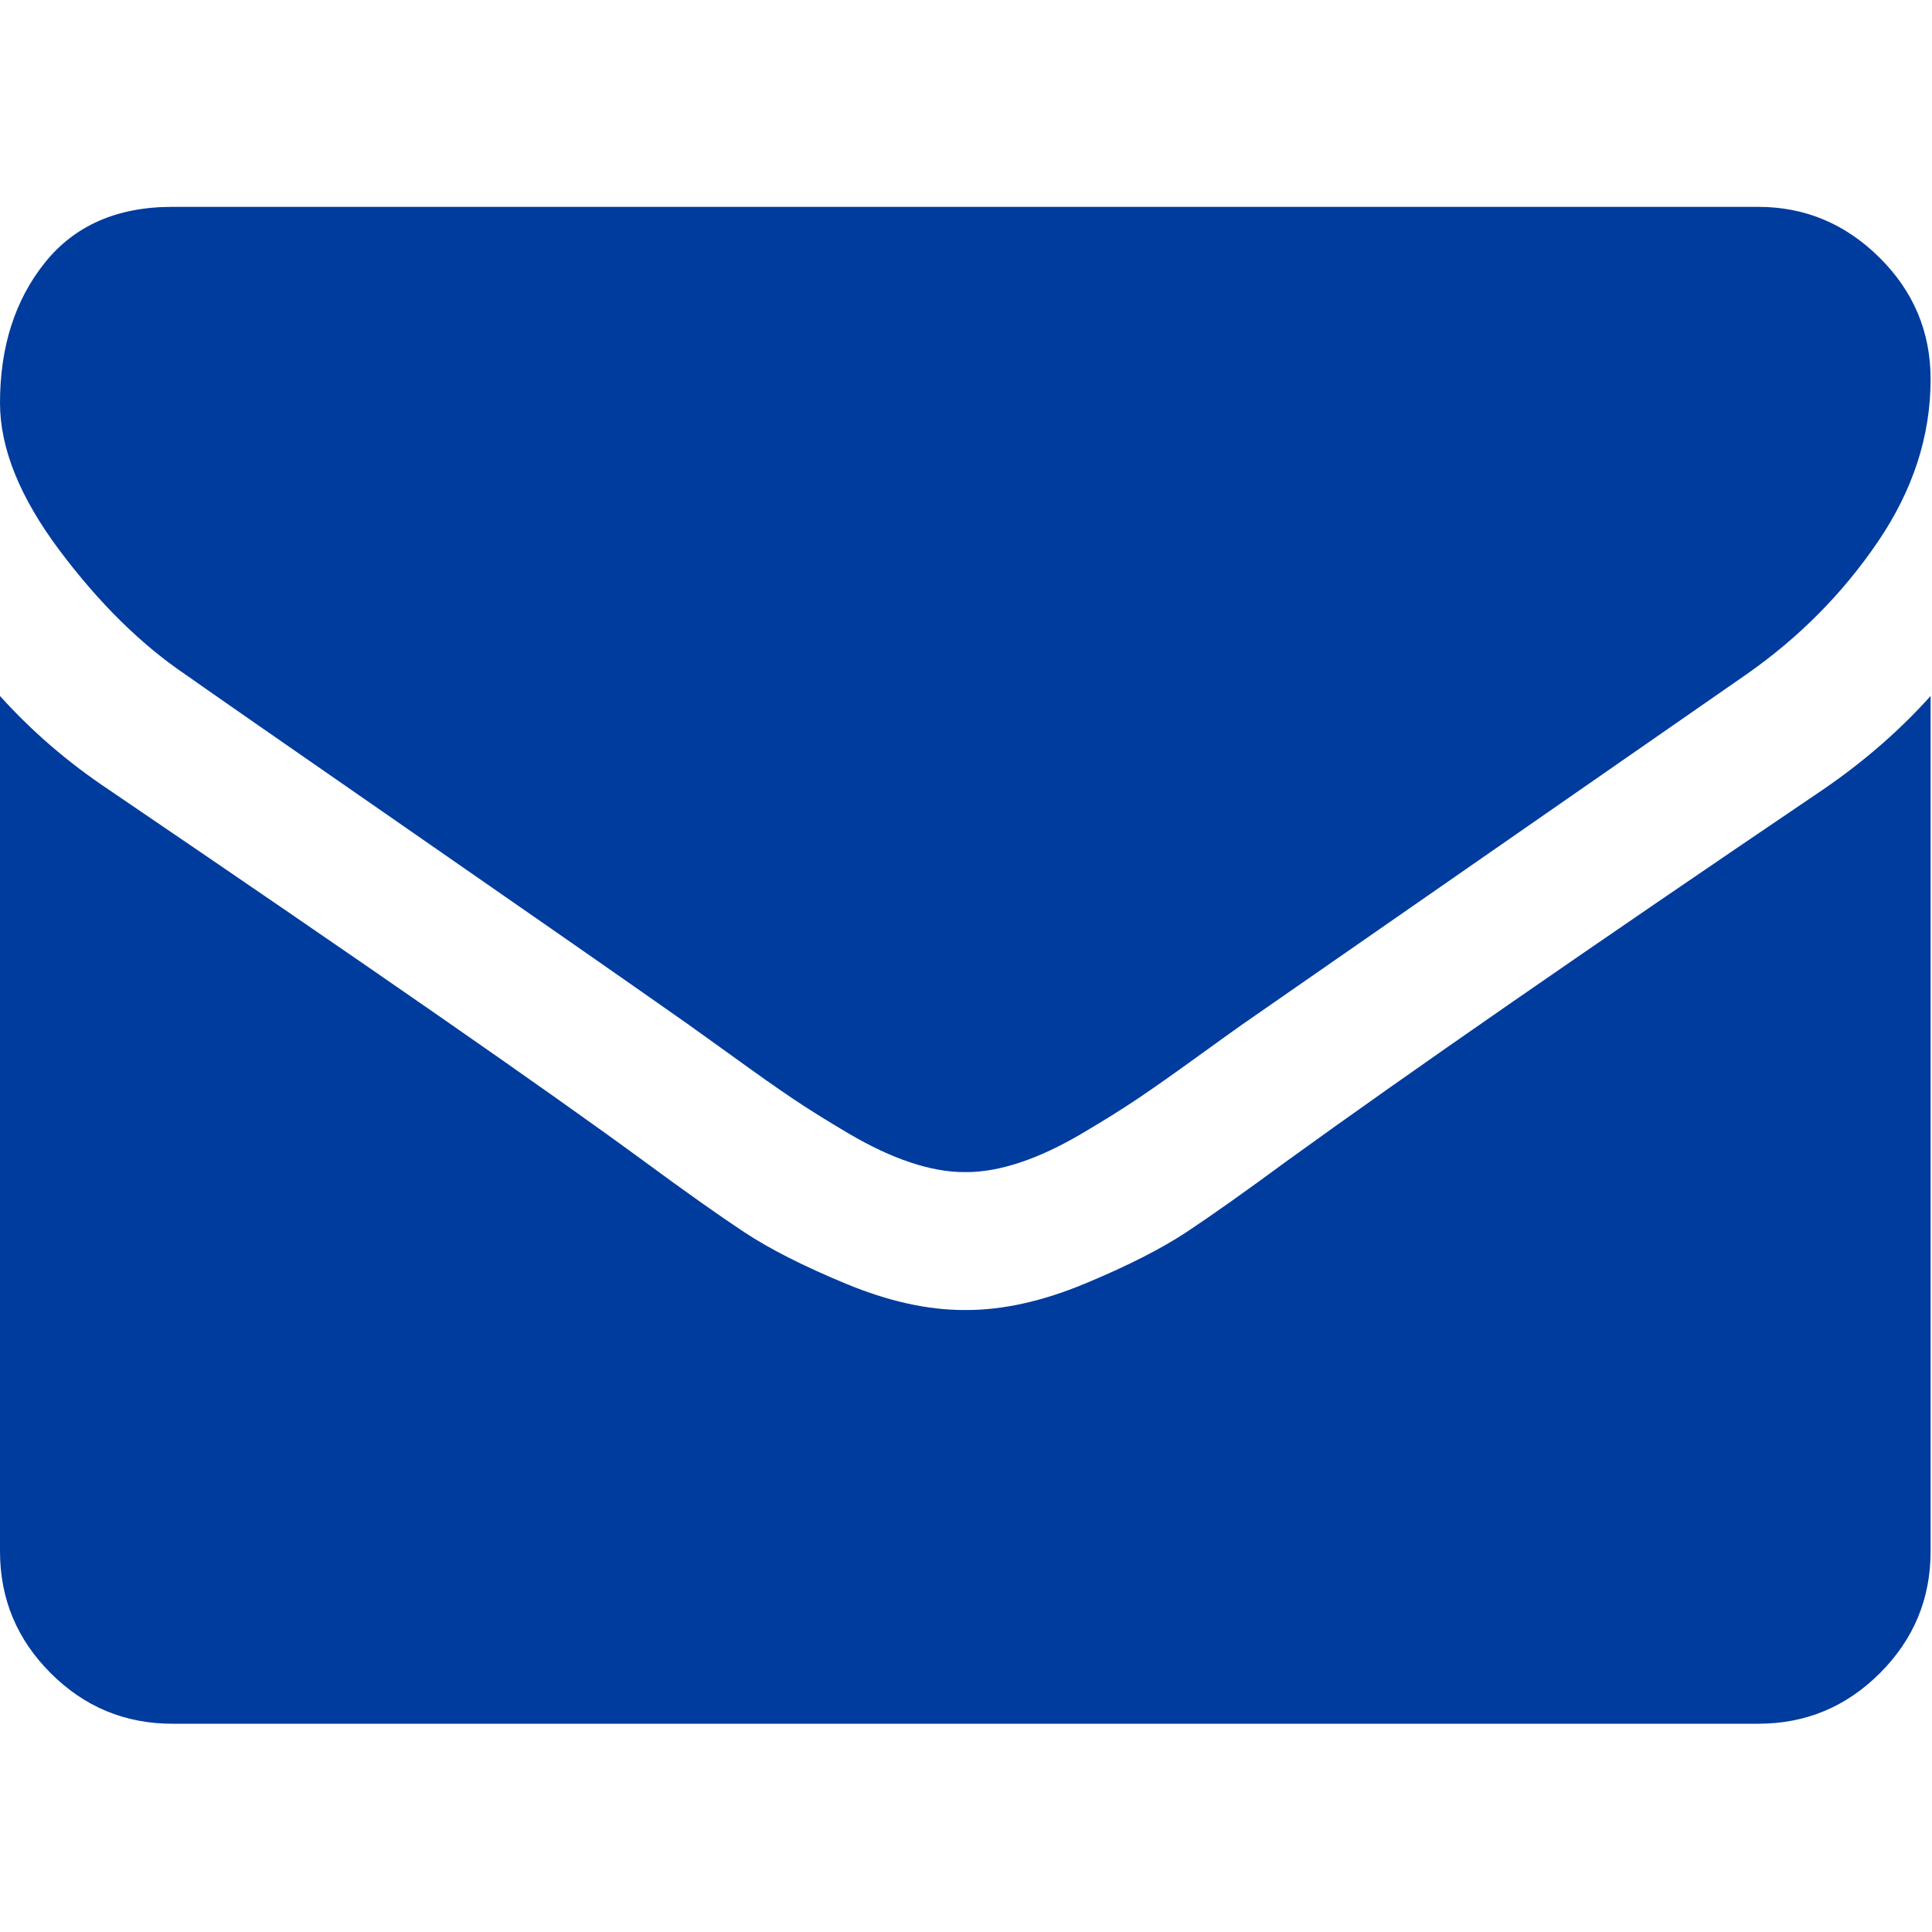<svg xmlns="http://www.w3.org/2000/svg" viewBox="0 0 512 512" width="512" height="512">
	<style>
		tspan { white-space:pre }
		.shp0 { fill: #003c9d } 
	</style>
	<g id="Layer">
		<g id="Layer">
			<path id="Layer" class="shp0" d="M49.11 178.73C55.58 183.3 75.09 196.86 107.63 219.41C140.18 241.97 165.12 259.33 182.44 271.51C184.34 272.85 188.38 275.75 194.57 280.22C200.75 284.7 205.89 288.32 209.98 291.07C214.08 293.83 219.03 296.93 224.83 300.35C230.64 303.77 236.11 306.35 241.25 308.05C246.39 309.77 251.15 310.62 255.53 310.62L255.81 310.62L256.1 310.62C260.48 310.62 265.24 309.77 270.38 308.05C275.51 306.35 280.99 303.77 286.79 300.35C292.6 296.92 297.55 293.83 301.64 291.07C305.73 288.32 310.87 284.7 317.06 280.22C323.24 275.75 327.29 272.85 329.19 271.51C346.7 259.33 391.24 228.4 462.81 178.72C476.7 169.02 488.31 157.31 497.63 143.61C506.96 129.91 511.63 115.54 511.63 100.5C511.63 87.94 507.1 77.18 498.06 68.24C489.02 59.29 478.31 54.82 465.94 54.82L45.68 54.82C31.02 54.82 19.75 59.77 11.85 69.66C3.95 79.56 0 91.93 0 106.78C0 118.77 5.24 131.76 15.7 145.75C26.17 159.74 37.31 170.74 49.11 178.73Z" />
			<path id="Layer" class="shp0" d="M483.07 209.28C420.65 251.53 373.25 284.36 340.89 307.78C330.05 315.77 321.25 322 314.49 326.48C307.73 330.95 298.74 335.52 287.51 340.18C276.28 344.85 265.81 347.17 256.1 347.17L255.81 347.17L255.53 347.17C245.82 347.17 235.35 344.85 224.12 340.18C212.89 335.52 203.9 330.95 197.14 326.48C190.39 322 181.58 315.77 170.73 307.78C145.04 288.93 97.74 256.1 28.84 209.28C17.99 202.05 8.38 193.76 0 184.44L0 411.12C0 423.69 4.47 434.44 13.42 443.39C22.36 452.34 33.12 456.81 45.68 456.81L465.95 456.81C478.51 456.81 489.26 452.34 498.21 443.39C507.16 434.44 511.63 423.69 511.63 411.12L511.63 184.44C503.44 193.57 493.93 201.85 483.07 209.28Z" />
		</g>
	</g>
	<g id="Layer">
	</g>
	<g id="Layer">
	</g>
	<g id="Layer">
	</g>
	<g id="Layer">
	</g>
	<g id="Layer">
	</g>
	<g id="Layer">
	</g>
	<g id="Layer">
	</g>
	<g id="Layer">
	</g>
	<g id="Layer">
	</g>
	<g id="Layer">
	</g>
	<g id="Layer">
	</g>
	<g id="Layer">
	</g>
	<g id="Layer">
	</g>
	<g id="Layer">
	</g>
	<g id="Layer">
	</g>
</svg>
